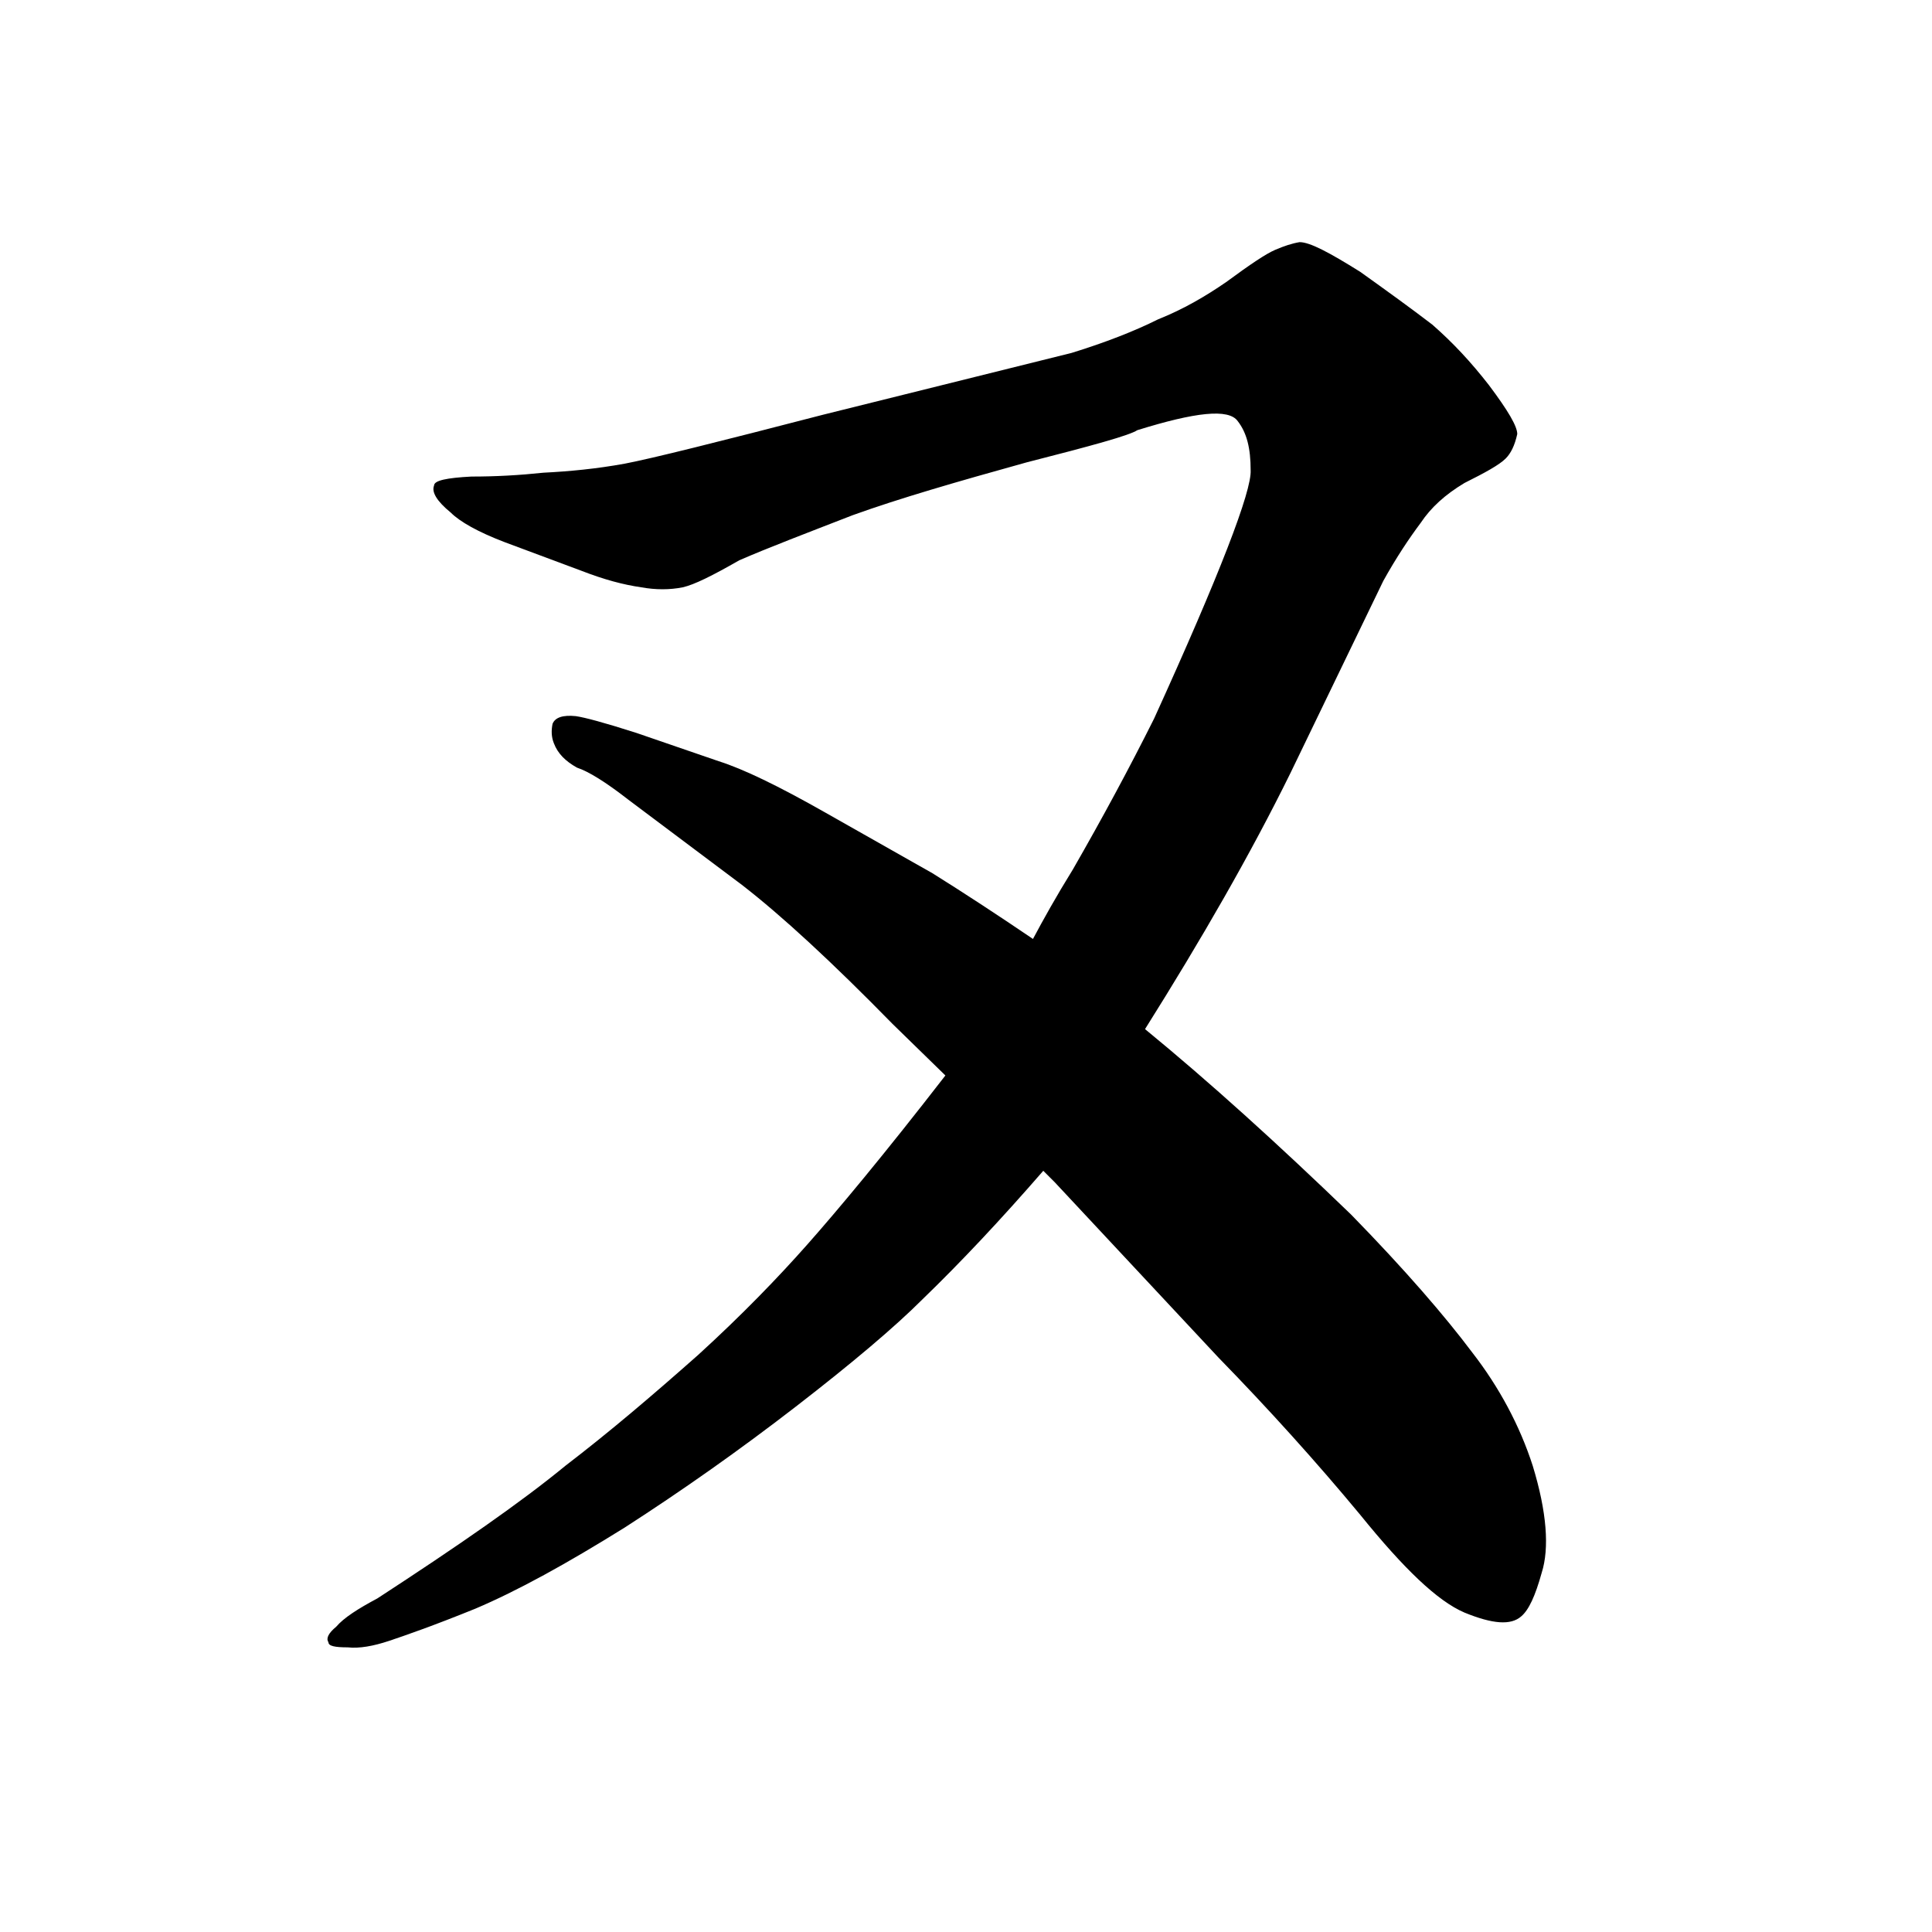 <?xml version="1.0" encoding="utf-8"?>
<!-- Generator: Adobe Illustrator 19.0.0, SVG Export Plug-In . SVG Version: 6.00 Build 0)  -->
<svg version="1.1" id="圖層_1" xmlns="http://www.w3.org/2000/svg" xmlns:xlink="http://www.w3.org/1999/xlink" x="0px" y="0px"
	 viewBox="45 -33.8 150 150" style="enable-background:new 45 -33.8 150 150;" xml:space="preserve">
<style type="text/css">
	.st0{enable-background:new    ;}
</style>
<g class="st0">
	<path d="M118.4,49.7l-4.1-4c-4.7-4.8-8.6-8.4-11.7-10.8l-8.8-6.6c-1.8-1.4-3.1-2.2-4-2.5c-0.9-0.5-1.5-1.1-1.8-1.9
		c-0.2-0.5-0.2-1-0.1-1.5c0.2-0.5,0.8-0.7,1.8-0.6c0.7,0.1,2.2,0.5,4.7,1.3l6.4,2.2c1.9,0.6,4.6,1.9,8.3,4l8.3,4.7
		c2.4,1.5,5,3.2,7.8,5.1c0.8-1.5,1.8-3.3,3.1-5.4c2.3-4,4.4-7.9,6.3-11.7c5.1-11.2,7.6-17.7,7.5-19.3c0-1.7-0.3-2.9-1-3.8
		c-0.7-1-3.3-0.7-7.8,0.7c-0.6,0.4-3.5,1.2-8.6,2.5c-5.4,1.5-9.9,2.8-13.5,4.1c-3.6,1.4-6.5,2.5-8.8,3.5c-2.1,1.2-3.5,1.9-4.4,2.1
		c-1,0.2-2.1,0.2-3.2,0c-1.4-0.2-2.9-0.6-4.7-1.3l-5.9-2.2c-2.1-0.8-3.5-1.6-4.2-2.3c-1.1-0.9-1.5-1.6-1.3-2.1c0-0.4,1-0.6,2.9-0.7
		c1.9,0,3.7-0.1,5.6-0.3c2-0.1,4.1-0.3,6.3-0.7c2.1-0.4,7.3-1.7,15.4-3.8l19.3-4.8c2.6-0.8,4.9-1.7,6.7-2.6c2-0.8,3.7-1.8,5.3-2.9
		c1.9-1.4,3.1-2.2,3.8-2.5c0.7-0.3,1.3-0.5,1.9-0.6c0.8,0,2.3,0.8,4.7,2.3c2.1,1.5,3.9,2.8,5.6,4.1c1.6,1.4,3,2.9,4.4,4.7
		c1.5,2,2.2,3.2,2.2,3.8c-0.2,0.9-0.5,1.5-0.9,1.9c-0.5,0.5-1.6,1.1-3.2,1.9c-1.5,0.9-2.6,1.9-3.4,3.1c-0.9,1.2-1.9,2.7-2.9,4.5
		l-7.2,14.9c-3.1,6.3-6.9,12.9-11.3,19.9c5,4.1,10.3,8.9,16,14.4c4.2,4.3,7.3,7.9,9.4,10.7c2.1,2.7,3.7,5.7,4.7,8.8
		c1.1,3.6,1.3,6.4,0.7,8.3c-0.5,1.8-1,2.9-1.6,3.4c-0.8,0.7-2.2,0.6-4.4-0.3c-2.1-0.9-4.7-3.4-8.1-7.6c-3.4-4.1-7.1-8.2-11-12.2
		l-12.7-13.6l-0.9-0.9c-3.3,3.8-6.4,7.1-9.4,10c-2.1,2.1-5.4,4.9-9.8,8.3c-4.4,3.4-8.8,6.5-13.3,9.4c-4.5,2.8-8.3,4.9-11.6,6.3
		c-3.2,1.3-5.5,2.1-6.7,2.5C74,94,72.9,94.2,72,94.1c-1,0-1.5-0.1-1.5-0.4c-0.2-0.3,0-0.7,0.6-1.2c0.6-0.7,1.7-1.4,3.2-2.2
		c6.3-4.1,11.2-7.5,14.6-10.3c3.4-2.6,6.8-5.5,10.3-8.6c3.4-3.1,6.2-6,8.5-8.6C110,60.2,113.6,55.9,118.4,49.7z"/>
</g>
</svg>
